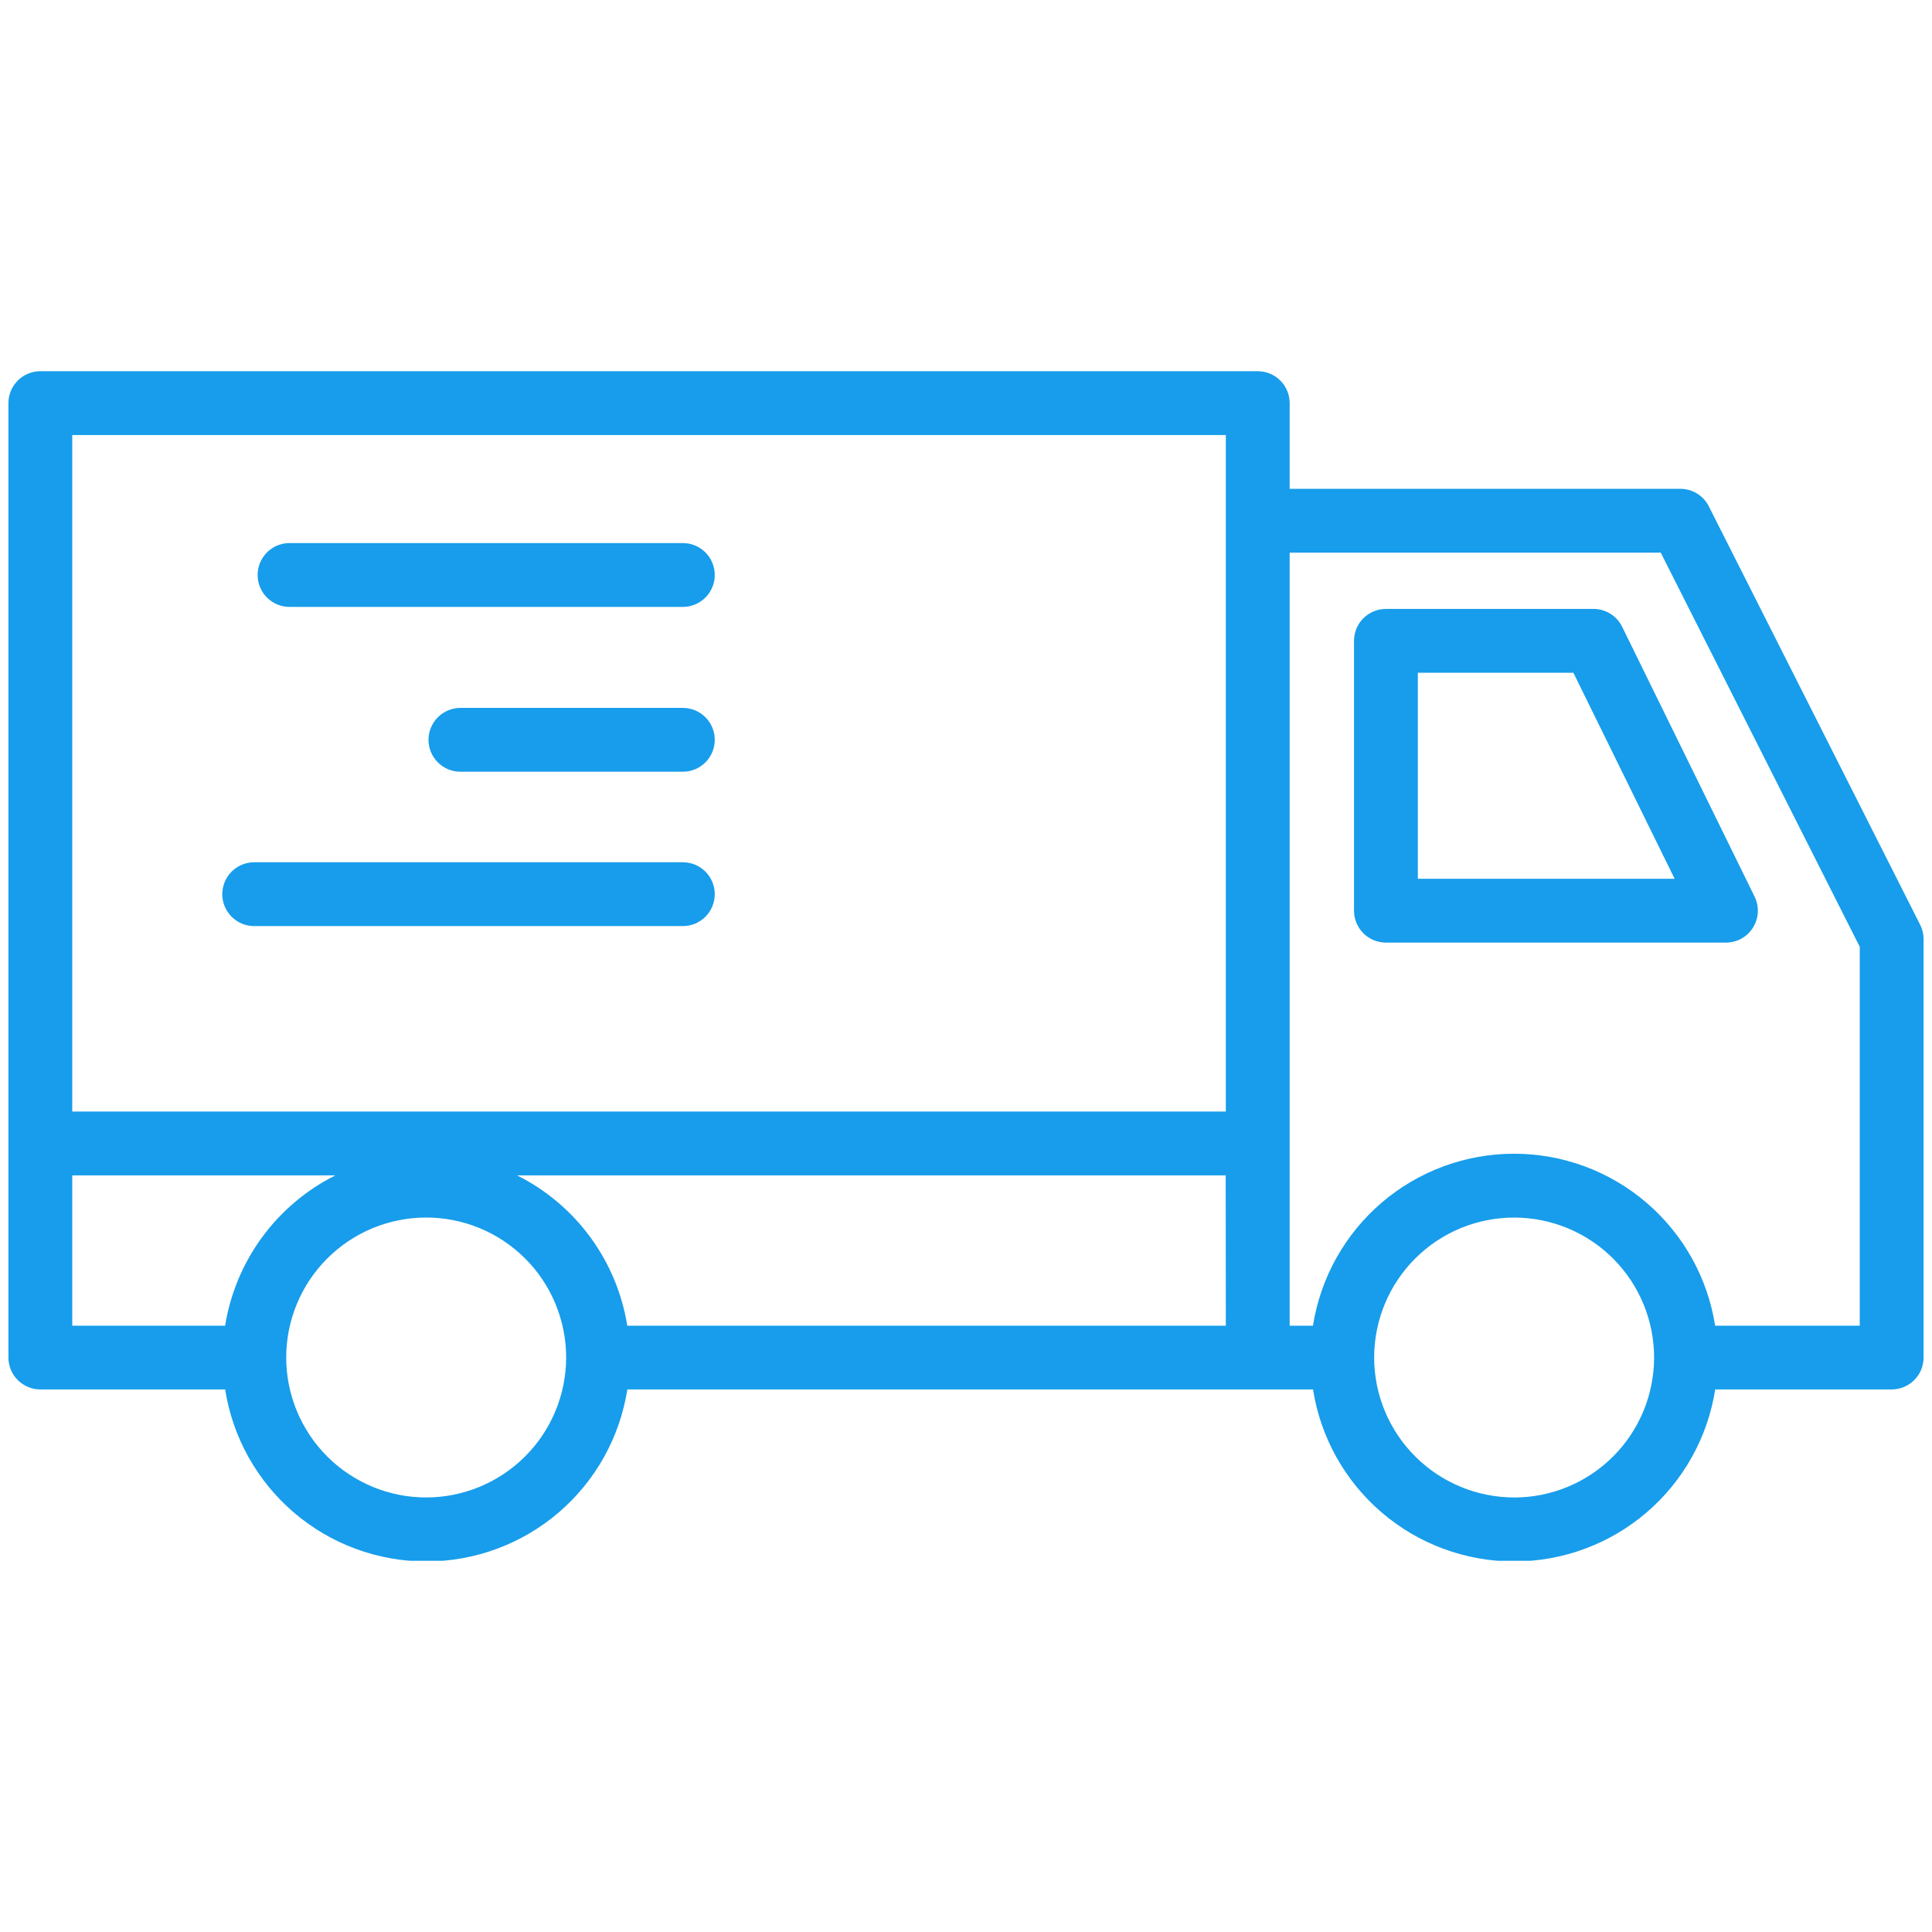 <svg version="1.0" preserveAspectRatio="xMidYMid meet" height="500" viewBox="0 0 375 375" zoomAndPan="magnify" width="500" xmlns:xlink="http://www.w3.org/1999/xlink" xmlns="http://www.w3.org/2000/svg"><defs><clipPath id="15540502f7"><path clip-rule="nonzero" d="M 1 72 L 374 72 L 374 302.953 L 1 302.953 Z M 1 72"></path></clipPath></defs><rect fill-opacity="1" height="450" y="-37.5" fill="#ffffff" width="450" x="-37.5"></rect><rect fill-opacity="1" height="450" y="-37.5" fill="#ffffff" width="450" x="-37.5"></rect><path stroke-miterlimit="4" stroke-opacity="1" stroke-width="4" stroke="#ffffff" d="M 0.001 2 L 28.381 2" stroke-linejoin="miter" fill="none" transform="matrix(0.75, -0, 0, 0.75, 236.14, -1.5)" stroke-linecap="butt"></path><g clip-path="url(#15540502f7)"><path fill-rule="nonzero" fill-opacity="1" d="M 331.684 98.285 C 331.426 97.773 331.102 97.305 330.715 96.883 C 330.328 96.461 329.891 96.098 329.402 95.797 C 328.914 95.496 328.395 95.27 327.844 95.113 C 327.293 94.957 326.73 94.879 326.156 94.875 L 250.324 94.875 L 250.324 78.246 C 250.324 77.84 250.281 77.438 250.203 77.039 C 250.125 76.641 250.008 76.254 249.852 75.875 C 249.695 75.5 249.504 75.145 249.277 74.805 C 249.051 74.469 248.797 74.156 248.508 73.867 C 248.219 73.578 247.906 73.324 247.57 73.098 C 247.23 72.871 246.875 72.68 246.5 72.523 C 246.121 72.367 245.734 72.25 245.336 72.172 C 244.938 72.094 244.535 72.051 244.129 72.051 L 7.828 72.051 C 7.422 72.051 7.02 72.094 6.621 72.172 C 6.223 72.25 5.836 72.367 5.457 72.523 C 5.082 72.68 4.727 72.871 4.387 73.098 C 4.051 73.324 3.734 73.578 3.449 73.867 C 3.16 74.156 2.902 74.469 2.68 74.805 C 2.453 75.145 2.262 75.5 2.105 75.875 C 1.949 76.254 1.832 76.641 1.754 77.039 C 1.672 77.438 1.633 77.84 1.633 78.246 L 1.633 263.496 C 1.633 263.902 1.672 264.305 1.754 264.703 C 1.832 265.102 1.949 265.488 2.105 265.867 C 2.262 266.242 2.453 266.598 2.68 266.938 C 2.902 267.273 3.16 267.586 3.449 267.875 C 3.734 268.164 4.051 268.418 4.387 268.645 C 4.727 268.871 5.082 269.062 5.457 269.219 C 5.836 269.375 6.223 269.492 6.621 269.57 C 7.02 269.648 7.422 269.691 7.828 269.691 L 43.703 269.691 C 43.883 270.84 44.113 271.984 44.395 273.113 C 44.676 274.246 45.008 275.363 45.387 276.465 C 45.77 277.566 46.195 278.648 46.672 279.711 C 47.148 280.777 47.672 281.816 48.238 282.836 C 48.809 283.852 49.422 284.844 50.078 285.805 C 50.734 286.77 51.43 287.703 52.168 288.605 C 52.906 289.504 53.684 290.375 54.5 291.207 C 55.316 292.039 56.164 292.836 57.051 293.594 C 57.938 294.352 58.855 295.066 59.805 295.742 C 60.754 296.422 61.73 297.055 62.734 297.645 C 63.742 298.234 64.77 298.777 65.824 299.277 C 66.879 299.773 67.949 300.227 69.043 300.629 C 70.137 301.035 71.246 301.391 72.371 301.695 C 73.496 302 74.633 302.258 75.781 302.461 C 76.93 302.668 78.082 302.82 79.242 302.922 C 80.406 303.027 81.566 303.078 82.734 303.078 C 83.898 303.078 85.062 303.027 86.223 302.922 C 87.383 302.82 88.539 302.668 89.688 302.461 C 90.832 302.258 91.969 302 93.094 301.695 C 94.219 301.391 95.328 301.035 96.422 300.629 C 97.516 300.227 98.59 299.773 99.645 299.277 C 100.695 298.777 101.727 298.234 102.73 297.645 C 103.734 297.055 104.715 296.422 105.664 295.742 C 106.613 295.066 107.531 294.352 108.414 293.594 C 109.301 292.836 110.152 292.039 110.969 291.207 C 111.781 290.375 112.559 289.504 113.297 288.605 C 114.035 287.703 114.734 286.77 115.391 285.805 C 116.047 284.844 116.66 283.852 117.227 282.836 C 117.797 281.816 118.316 280.777 118.793 279.711 C 119.27 278.648 119.699 277.566 120.078 276.465 C 120.461 275.363 120.789 274.246 121.07 273.113 C 121.355 271.984 121.586 270.84 121.766 269.691 L 254.859 269.691 C 255.039 270.84 255.27 271.984 255.551 273.113 C 255.832 274.246 256.164 275.363 256.543 276.465 C 256.926 277.566 257.352 278.648 257.828 279.711 C 258.305 280.777 258.828 281.816 259.395 282.836 C 259.965 283.852 260.578 284.844 261.234 285.805 C 261.891 286.77 262.586 287.703 263.324 288.605 C 264.062 289.504 264.84 290.375 265.656 291.207 C 266.473 292.039 267.32 292.836 268.207 293.594 C 269.094 294.352 270.012 295.066 270.961 295.742 C 271.91 296.422 272.887 297.055 273.891 297.645 C 274.898 298.234 275.926 298.777 276.98 299.277 C 278.035 299.773 279.109 300.227 280.199 300.629 C 281.293 301.035 282.402 301.391 283.527 301.695 C 284.652 302 285.789 302.258 286.938 302.461 C 288.086 302.668 289.238 302.82 290.398 302.922 C 291.562 303.027 292.723 303.078 293.891 303.078 C 295.055 303.078 296.219 303.027 297.379 302.922 C 298.543 302.82 299.695 302.668 300.844 302.461 C 301.988 302.258 303.125 302 304.25 301.695 C 305.375 301.391 306.484 301.035 307.578 300.629 C 308.672 300.227 309.746 299.773 310.801 299.277 C 311.852 298.777 312.883 298.234 313.887 297.645 C 314.895 297.055 315.871 296.422 316.82 295.742 C 317.77 295.066 318.688 294.352 319.57 293.594 C 320.457 292.836 321.309 292.039 322.125 291.207 C 322.938 290.375 323.715 289.504 324.453 288.605 C 325.191 287.703 325.891 286.77 326.547 285.805 C 327.203 284.844 327.816 283.852 328.383 282.836 C 328.953 281.816 329.473 280.777 329.949 279.711 C 330.426 278.648 330.855 277.566 331.234 276.465 C 331.617 275.363 331.945 274.246 332.227 273.113 C 332.512 271.984 332.742 270.84 332.922 269.691 L 367.172 269.691 C 367.578 269.691 367.98 269.648 368.379 269.57 C 368.777 269.492 369.164 269.375 369.543 269.219 C 369.918 269.062 370.273 268.871 370.613 268.645 C 370.949 268.418 371.266 268.164 371.551 267.875 C 371.84 267.586 372.098 267.273 372.32 266.938 C 372.547 266.598 372.738 266.242 372.895 265.867 C 373.051 265.488 373.168 265.102 373.246 264.703 C 373.328 264.305 373.367 263.902 373.367 263.496 L 373.367 182.297 C 373.367 181.312 373.145 180.379 372.703 179.5 Z M 237.934 257.324 L 121.754 257.324 C 121.508 255.777 121.168 254.25 120.742 252.742 C 120.312 251.234 119.797 249.754 119.195 248.309 C 118.59 246.863 117.902 245.457 117.133 244.09 C 116.363 242.727 115.512 241.41 114.586 240.148 C 113.66 238.883 112.664 237.68 111.594 236.531 C 110.523 235.387 109.391 234.309 108.191 233.297 C 106.996 232.285 105.742 231.352 104.434 230.488 C 103.121 229.625 101.77 228.844 100.367 228.145 L 237.906 228.145 Z M 14.023 84.441 L 237.934 84.441 L 237.934 215.75 L 14.023 215.75 Z M 14.023 228.145 L 65.09 228.145 C 63.688 228.844 62.332 229.629 61.023 230.488 C 59.715 231.352 58.461 232.289 57.266 233.301 C 56.066 234.312 54.934 235.391 53.863 236.535 C 52.793 237.684 51.797 238.887 50.871 240.152 C 49.941 241.414 49.094 242.73 48.324 244.094 C 47.551 245.457 46.863 246.863 46.262 248.309 C 45.656 249.758 45.141 251.234 44.711 252.742 C 44.281 254.25 43.941 255.777 43.695 257.324 L 14.023 257.324 Z M 82.727 290.656 C 81.84 290.656 80.949 290.613 80.066 290.527 C 79.18 290.438 78.301 290.309 77.43 290.137 C 76.559 289.961 75.695 289.746 74.848 289.488 C 73.996 289.23 73.16 288.934 72.336 288.594 C 71.516 288.254 70.711 287.875 69.93 287.453 C 69.145 287.035 68.383 286.582 67.641 286.086 C 66.902 285.594 66.188 285.066 65.5 284.5 C 64.812 283.938 64.156 283.34 63.523 282.715 C 62.895 282.086 62.301 281.426 61.734 280.742 C 61.172 280.055 60.641 279.34 60.145 278.602 C 59.652 277.863 59.195 277.102 58.773 276.316 C 58.355 275.535 57.973 274.73 57.633 273.91 C 57.293 273.09 56.992 272.254 56.73 271.402 C 56.473 270.551 56.258 269.691 56.082 268.82 C 55.906 267.949 55.777 267.07 55.688 266.184 C 55.598 265.301 55.555 264.414 55.555 263.523 C 55.551 262.633 55.594 261.746 55.68 260.863 C 55.766 259.977 55.895 259.098 56.066 258.227 C 56.242 257.355 56.453 256.492 56.711 255.641 C 56.969 254.789 57.266 253.953 57.605 253.129 C 57.945 252.309 58.324 251.504 58.742 250.719 C 59.16 249.938 59.613 249.172 60.105 248.434 C 60.598 247.691 61.129 246.98 61.691 246.289 C 62.254 245.602 62.848 244.941 63.477 244.312 C 64.102 243.684 64.762 243.086 65.445 242.52 C 66.133 241.953 66.844 241.426 67.582 240.93 C 68.32 240.434 69.082 239.977 69.867 239.555 C 70.648 239.133 71.453 238.754 72.273 238.41 C 73.094 238.07 73.93 237.77 74.777 237.508 C 75.629 237.246 76.488 237.031 77.363 236.855 C 78.234 236.68 79.113 236.547 79.996 236.457 C 80.883 236.367 81.77 236.324 82.656 236.32 C 83.547 236.32 84.434 236.359 85.32 236.445 C 86.203 236.531 87.082 236.66 87.953 236.828 C 88.828 237 89.688 237.215 90.539 237.469 C 91.391 237.727 92.23 238.023 93.051 238.363 C 93.875 238.699 94.68 239.078 95.465 239.496 C 96.25 239.91 97.012 240.367 97.754 240.859 C 98.492 241.352 99.207 241.875 99.898 242.438 C 100.586 243 101.246 243.594 101.875 244.223 C 102.508 244.848 103.105 245.504 103.672 246.191 C 104.238 246.879 104.77 247.59 105.266 248.328 C 105.762 249.066 106.219 249.824 106.641 250.609 C 107.062 251.391 107.445 252.191 107.789 253.012 C 108.129 253.832 108.434 254.668 108.691 255.52 C 108.953 256.367 109.172 257.23 109.348 258.102 C 109.523 258.973 109.66 259.852 109.75 260.734 C 109.84 261.621 109.887 262.508 109.887 263.395 L 109.887 263.555 C 109.887 264.445 109.84 265.328 109.75 266.215 C 109.66 267.098 109.527 267.973 109.352 268.844 C 109.176 269.715 108.957 270.574 108.695 271.422 C 108.438 272.273 108.137 273.105 107.793 273.926 C 107.453 274.746 107.07 275.547 106.648 276.328 C 106.23 277.109 105.773 277.871 105.277 278.609 C 104.785 279.344 104.254 280.059 103.691 280.742 C 103.125 281.43 102.527 282.086 101.902 282.711 C 101.273 283.34 100.613 283.934 99.926 284.496 C 99.242 285.059 98.527 285.586 97.789 286.078 C 97.051 286.574 96.289 287.027 95.508 287.445 C 94.723 287.863 93.922 288.246 93.102 288.586 C 92.281 288.926 91.445 289.223 90.598 289.48 C 89.746 289.738 88.887 289.957 88.016 290.129 C 87.145 290.305 86.27 290.434 85.383 290.523 C 84.5 290.609 83.613 290.656 82.727 290.656 Z M 293.879 290.656 C 292.992 290.656 292.105 290.609 291.223 290.523 C 290.34 290.434 289.465 290.305 288.594 290.129 C 287.727 289.957 286.867 289.742 286.016 289.484 C 285.168 289.227 284.332 288.926 283.516 288.59 C 282.695 288.25 281.895 287.871 281.109 287.453 C 280.328 287.035 279.57 286.582 278.832 286.09 C 278.094 285.598 277.379 285.07 276.695 284.508 C 276.008 283.945 275.352 283.352 274.723 282.727 C 274.094 282.102 273.496 281.445 272.934 280.762 C 272.367 280.078 271.84 279.367 271.344 278.629 C 270.852 277.895 270.391 277.137 269.973 276.355 C 269.551 275.574 269.168 274.773 268.828 273.957 C 268.484 273.137 268.184 272.305 267.922 271.457 C 267.664 270.609 267.445 269.75 267.266 268.883 C 267.09 268.012 266.957 267.137 266.867 266.254 C 266.773 265.371 266.727 264.488 266.723 263.602 L 266.723 263.508 C 266.723 263.469 266.723 263.438 266.723 263.402 C 266.727 262.512 266.773 261.625 266.863 260.742 C 266.953 259.855 267.086 258.977 267.262 258.105 C 267.438 257.234 267.656 256.375 267.918 255.523 C 268.18 254.676 268.48 253.84 268.824 253.02 C 269.168 252.199 269.547 251.395 269.969 250.613 C 270.391 249.832 270.852 249.07 271.348 248.332 C 271.844 247.594 272.375 246.883 272.941 246.195 C 273.508 245.512 274.105 244.855 274.734 244.227 C 275.367 243.602 276.027 243.008 276.715 242.445 C 277.402 241.883 278.117 241.355 278.859 240.863 C 279.602 240.371 280.363 239.918 281.148 239.5 C 281.934 239.082 282.738 238.707 283.559 238.367 C 284.383 238.027 285.219 237.73 286.07 237.477 C 286.922 237.219 287.785 237.008 288.656 236.836 C 289.531 236.664 290.41 236.535 291.293 236.453 C 292.18 236.367 293.066 236.324 293.957 236.328 C 294.844 236.328 295.73 236.375 296.617 236.465 C 297.5 236.555 298.379 236.688 299.25 236.863 C 300.121 237.035 300.984 237.254 301.836 237.516 C 302.684 237.773 303.52 238.074 304.34 238.418 C 305.16 238.762 305.965 239.141 306.746 239.562 C 307.531 239.984 308.293 240.441 309.031 240.938 C 309.77 241.434 310.48 241.961 311.168 242.527 C 311.852 243.094 312.508 243.691 313.137 244.32 C 313.766 244.953 314.359 245.609 314.922 246.301 C 315.484 246.988 316.012 247.703 316.508 248.441 C 317 249.184 317.453 249.945 317.871 250.73 C 318.289 251.516 318.668 252.316 319.008 253.141 C 319.344 253.961 319.645 254.801 319.898 255.652 C 320.156 256.5 320.371 257.363 320.543 258.234 C 320.715 259.109 320.844 259.988 320.93 260.871 C 321.016 261.758 321.059 262.645 321.059 263.535 C 321.055 264.422 321.012 265.309 320.922 266.195 C 320.836 267.078 320.703 267.957 320.527 268.828 C 320.352 269.703 320.137 270.562 319.879 271.414 C 319.617 272.266 319.316 273.102 318.977 273.922 C 318.637 274.742 318.254 275.543 317.836 276.328 C 317.414 277.113 316.957 277.875 316.461 278.613 C 315.969 279.352 315.438 280.062 314.875 280.75 C 314.309 281.438 313.711 282.094 313.082 282.723 C 312.453 283.352 311.793 283.945 311.105 284.512 C 310.418 285.074 309.703 285.602 308.965 286.098 C 308.227 286.59 307.461 287.047 306.68 287.465 C 305.895 287.883 305.09 288.262 304.27 288.602 C 303.445 288.941 302.609 289.238 301.758 289.496 C 300.91 289.754 300.047 289.969 299.176 290.145 C 298.301 290.316 297.422 290.445 296.539 290.531 C 295.652 290.621 294.766 290.664 293.879 290.66 Z M 360.977 257.324 L 332.91 257.324 C 332.73 256.172 332.496 255.031 332.215 253.898 C 331.934 252.77 331.602 251.652 331.223 250.551 C 330.844 249.449 330.414 248.367 329.938 247.301 C 329.461 246.238 328.938 245.195 328.371 244.18 C 327.801 243.16 327.191 242.172 326.535 241.207 C 325.879 240.246 325.18 239.312 324.441 238.41 C 323.703 237.508 322.926 236.641 322.109 235.809 C 321.297 234.977 320.445 234.18 319.559 233.422 C 318.672 232.664 317.758 231.945 316.809 231.27 C 315.859 230.594 314.879 229.961 313.875 229.371 C 312.871 228.781 311.84 228.234 310.785 227.738 C 309.734 227.238 308.66 226.785 307.566 226.383 C 306.473 225.98 305.363 225.625 304.238 225.32 C 303.113 225.012 301.977 224.758 300.832 224.551 C 299.684 224.348 298.527 224.195 297.367 224.09 C 296.207 223.988 295.043 223.938 293.879 223.938 C 292.711 223.938 291.547 223.988 290.387 224.09 C 289.227 224.195 288.07 224.348 286.926 224.551 C 285.777 224.758 284.641 225.012 283.516 225.32 C 282.391 225.625 281.281 225.98 280.188 226.383 C 279.094 226.785 278.023 227.238 276.969 227.738 C 275.914 228.234 274.887 228.781 273.879 229.371 C 272.875 229.961 271.898 230.594 270.949 231.27 C 270 231.945 269.082 232.664 268.195 233.422 C 267.309 234.18 266.461 234.977 265.645 235.809 C 264.828 236.641 264.051 237.508 263.312 238.41 C 262.574 239.312 261.875 240.246 261.223 241.207 C 260.566 242.172 259.953 243.16 259.383 244.18 C 258.816 245.195 258.293 246.238 257.816 247.301 C 257.34 248.367 256.914 249.449 256.531 250.551 C 256.152 251.652 255.82 252.77 255.539 253.898 C 255.258 255.031 255.027 256.172 254.844 257.324 L 250.324 257.324 L 250.324 107.27 L 322.348 107.27 L 360.977 183.77 Z M 360.977 257.324" fill="#179deb"></path></g><path fill-rule="nonzero" fill-opacity="1" d="M 309.281 118.191 L 269.008 118.191 C 268.602 118.191 268.199 118.23 267.801 118.309 C 267.402 118.391 267.012 118.508 266.637 118.66 C 266.262 118.816 265.906 119.008 265.566 119.234 C 265.227 119.461 264.914 119.719 264.629 120.004 C 264.34 120.293 264.082 120.605 263.855 120.945 C 263.633 121.281 263.441 121.641 263.285 122.016 C 263.129 122.391 263.012 122.777 262.934 123.176 C 262.852 123.578 262.812 123.98 262.812 124.387 L 262.812 176.762 C 262.812 177.168 262.852 177.574 262.934 177.973 C 263.012 178.371 263.129 178.758 263.285 179.133 C 263.441 179.512 263.633 179.867 263.855 180.207 C 264.082 180.543 264.34 180.855 264.629 181.145 C 264.914 181.434 265.227 181.688 265.566 181.914 C 265.906 182.141 266.262 182.332 266.637 182.488 C 267.012 182.645 267.402 182.762 267.801 182.84 C 268.199 182.918 268.602 182.957 269.008 182.957 L 334.992 182.957 C 335.254 182.961 335.516 182.941 335.773 182.91 C 336.035 182.879 336.293 182.828 336.547 182.766 C 336.801 182.699 337.047 182.617 337.293 182.52 C 337.535 182.422 337.773 182.312 338 182.184 C 338.23 182.059 338.453 181.918 338.664 181.762 C 338.875 181.609 339.074 181.441 339.266 181.258 C 339.457 181.078 339.633 180.887 339.801 180.684 C 339.965 180.48 340.117 180.27 340.258 180.047 C 340.395 179.824 340.52 179.594 340.629 179.355 C 340.738 179.117 340.836 178.875 340.914 178.625 C 340.992 178.375 341.055 178.121 341.102 177.863 C 341.148 177.605 341.176 177.344 341.191 177.082 C 341.203 176.82 341.203 176.559 341.18 176.297 C 341.16 176.035 341.125 175.777 341.074 175.52 C 341.02 175.262 340.953 175.012 340.867 174.762 C 340.781 174.516 340.684 174.273 340.566 174.035 L 314.855 121.652 C 314.602 121.133 314.277 120.656 313.887 120.227 C 313.496 119.797 313.059 119.43 312.562 119.121 C 312.07 118.816 311.547 118.586 310.988 118.426 C 310.43 118.266 309.859 118.188 309.281 118.191 Z M 275.203 170.566 L 275.203 130.582 L 305.395 130.582 L 325.043 170.566 Z M 275.203 170.566" fill="#179deb"></path><path fill-rule="nonzero" fill-opacity="1" d="M 132.539 105.41 L 56.199 105.41 C 55.793 105.41 55.387 105.449 54.988 105.527 C 54.59 105.609 54.203 105.727 53.828 105.879 C 53.449 106.035 53.094 106.227 52.754 106.453 C 52.418 106.68 52.105 106.938 51.816 107.223 C 51.527 107.512 51.273 107.824 51.047 108.164 C 50.82 108.5 50.629 108.859 50.473 109.234 C 50.316 109.609 50.199 109.996 50.121 110.395 C 50.043 110.793 50.004 111.199 50.004 111.605 C 50.004 112.012 50.043 112.414 50.121 112.812 C 50.199 113.211 50.316 113.602 50.473 113.977 C 50.629 114.352 50.82 114.707 51.047 115.047 C 51.273 115.387 51.527 115.699 51.816 115.984 C 52.105 116.273 52.418 116.531 52.754 116.758 C 53.094 116.98 53.449 117.172 53.828 117.328 C 54.203 117.484 54.59 117.602 54.988 117.68 C 55.387 117.762 55.793 117.801 56.199 117.801 L 132.539 117.801 C 132.945 117.801 133.348 117.762 133.746 117.68 C 134.148 117.602 134.535 117.484 134.91 117.328 C 135.285 117.172 135.645 116.98 135.98 116.758 C 136.32 116.531 136.633 116.273 136.922 115.984 C 137.207 115.699 137.465 115.387 137.691 115.047 C 137.918 114.707 138.109 114.352 138.262 113.977 C 138.418 113.602 138.535 113.211 138.617 112.812 C 138.695 112.414 138.734 112.012 138.734 111.605 C 138.734 111.199 138.695 110.793 138.617 110.395 C 138.535 109.996 138.418 109.609 138.262 109.234 C 138.109 108.859 137.918 108.5 137.691 108.164 C 137.465 107.824 137.207 107.512 136.922 107.223 C 136.633 106.938 136.32 106.68 135.98 106.453 C 135.645 106.227 135.285 106.035 134.91 105.879 C 134.535 105.727 134.148 105.609 133.746 105.527 C 133.348 105.449 132.945 105.41 132.539 105.41 Z M 132.539 105.41" fill="#179deb"></path><path fill-rule="nonzero" fill-opacity="1" d="M 132.539 137.402 L 89.367 137.402 C 88.961 137.402 88.559 137.441 88.16 137.523 C 87.762 137.602 87.375 137.719 86.996 137.875 C 86.621 138.031 86.266 138.223 85.926 138.445 C 85.59 138.672 85.277 138.93 84.988 139.219 C 84.699 139.504 84.445 139.816 84.219 140.156 C 83.992 140.496 83.801 140.852 83.645 141.227 C 83.488 141.602 83.371 141.992 83.293 142.391 C 83.215 142.789 83.172 143.191 83.172 143.598 C 83.172 144.004 83.215 144.406 83.293 144.809 C 83.371 145.207 83.488 145.594 83.645 145.969 C 83.801 146.344 83.992 146.703 84.219 147.039 C 84.445 147.379 84.699 147.691 84.988 147.98 C 85.277 148.266 85.59 148.523 85.926 148.75 C 86.266 148.977 86.621 149.168 86.996 149.324 C 87.375 149.477 87.762 149.594 88.16 149.676 C 88.559 149.754 88.961 149.793 89.367 149.793 L 132.539 149.793 C 132.945 149.793 133.348 149.754 133.746 149.676 C 134.148 149.594 134.535 149.477 134.91 149.324 C 135.285 149.168 135.645 148.977 135.98 148.75 C 136.32 148.523 136.633 148.266 136.922 147.98 C 137.207 147.691 137.465 147.379 137.691 147.039 C 137.918 146.703 138.109 146.344 138.262 145.969 C 138.418 145.594 138.535 145.207 138.617 144.809 C 138.695 144.406 138.734 144.004 138.734 143.598 C 138.734 143.191 138.695 142.789 138.617 142.391 C 138.535 141.992 138.418 141.602 138.262 141.227 C 138.109 140.852 137.918 140.496 137.691 140.156 C 137.465 139.816 137.207 139.504 136.922 139.219 C 136.633 138.93 136.32 138.672 135.98 138.445 C 135.645 138.223 135.285 138.031 134.91 137.875 C 134.535 137.719 134.148 137.602 133.746 137.523 C 133.348 137.441 132.945 137.402 132.539 137.402 Z M 132.539 137.402" fill="#179deb"></path><path fill-rule="nonzero" fill-opacity="1" d="M 132.539 167.363 L 49.34 167.363 C 48.934 167.363 48.531 167.402 48.129 167.484 C 47.73 167.562 47.344 167.68 46.969 167.836 C 46.594 167.992 46.234 168.184 45.898 168.41 C 45.559 168.633 45.246 168.891 44.957 169.18 C 44.672 169.465 44.414 169.781 44.188 170.117 C 43.961 170.457 43.77 170.812 43.617 171.188 C 43.461 171.566 43.344 171.953 43.262 172.352 C 43.184 172.75 43.145 173.152 43.145 173.559 C 43.145 173.969 43.184 174.371 43.262 174.77 C 43.344 175.168 43.461 175.555 43.617 175.93 C 43.77 176.309 43.961 176.664 44.188 177.004 C 44.414 177.34 44.672 177.652 44.957 177.941 C 45.246 178.23 45.559 178.484 45.898 178.711 C 46.234 178.938 46.594 179.129 46.969 179.285 C 47.344 179.441 47.73 179.559 48.129 179.637 C 48.531 179.715 48.934 179.754 49.34 179.754 L 132.539 179.754 C 132.945 179.754 133.348 179.715 133.746 179.637 C 134.148 179.559 134.535 179.441 134.91 179.285 C 135.285 179.129 135.645 178.938 135.98 178.711 C 136.32 178.484 136.633 178.23 136.922 177.941 C 137.207 177.652 137.465 177.34 137.691 177.004 C 137.918 176.664 138.109 176.309 138.262 175.93 C 138.418 175.555 138.535 175.168 138.617 174.77 C 138.695 174.371 138.734 173.969 138.734 173.559 C 138.734 173.152 138.695 172.75 138.617 172.352 C 138.535 171.953 138.418 171.566 138.262 171.188 C 138.109 170.812 137.918 170.457 137.691 170.117 C 137.465 169.781 137.207 169.465 136.922 169.18 C 136.633 168.891 136.32 168.633 135.98 168.41 C 135.645 168.184 135.285 167.992 134.91 167.836 C 134.535 167.68 134.148 167.562 133.746 167.484 C 133.348 167.402 132.945 167.363 132.539 167.363 Z M 132.539 167.363" fill="#179deb"></path></svg>